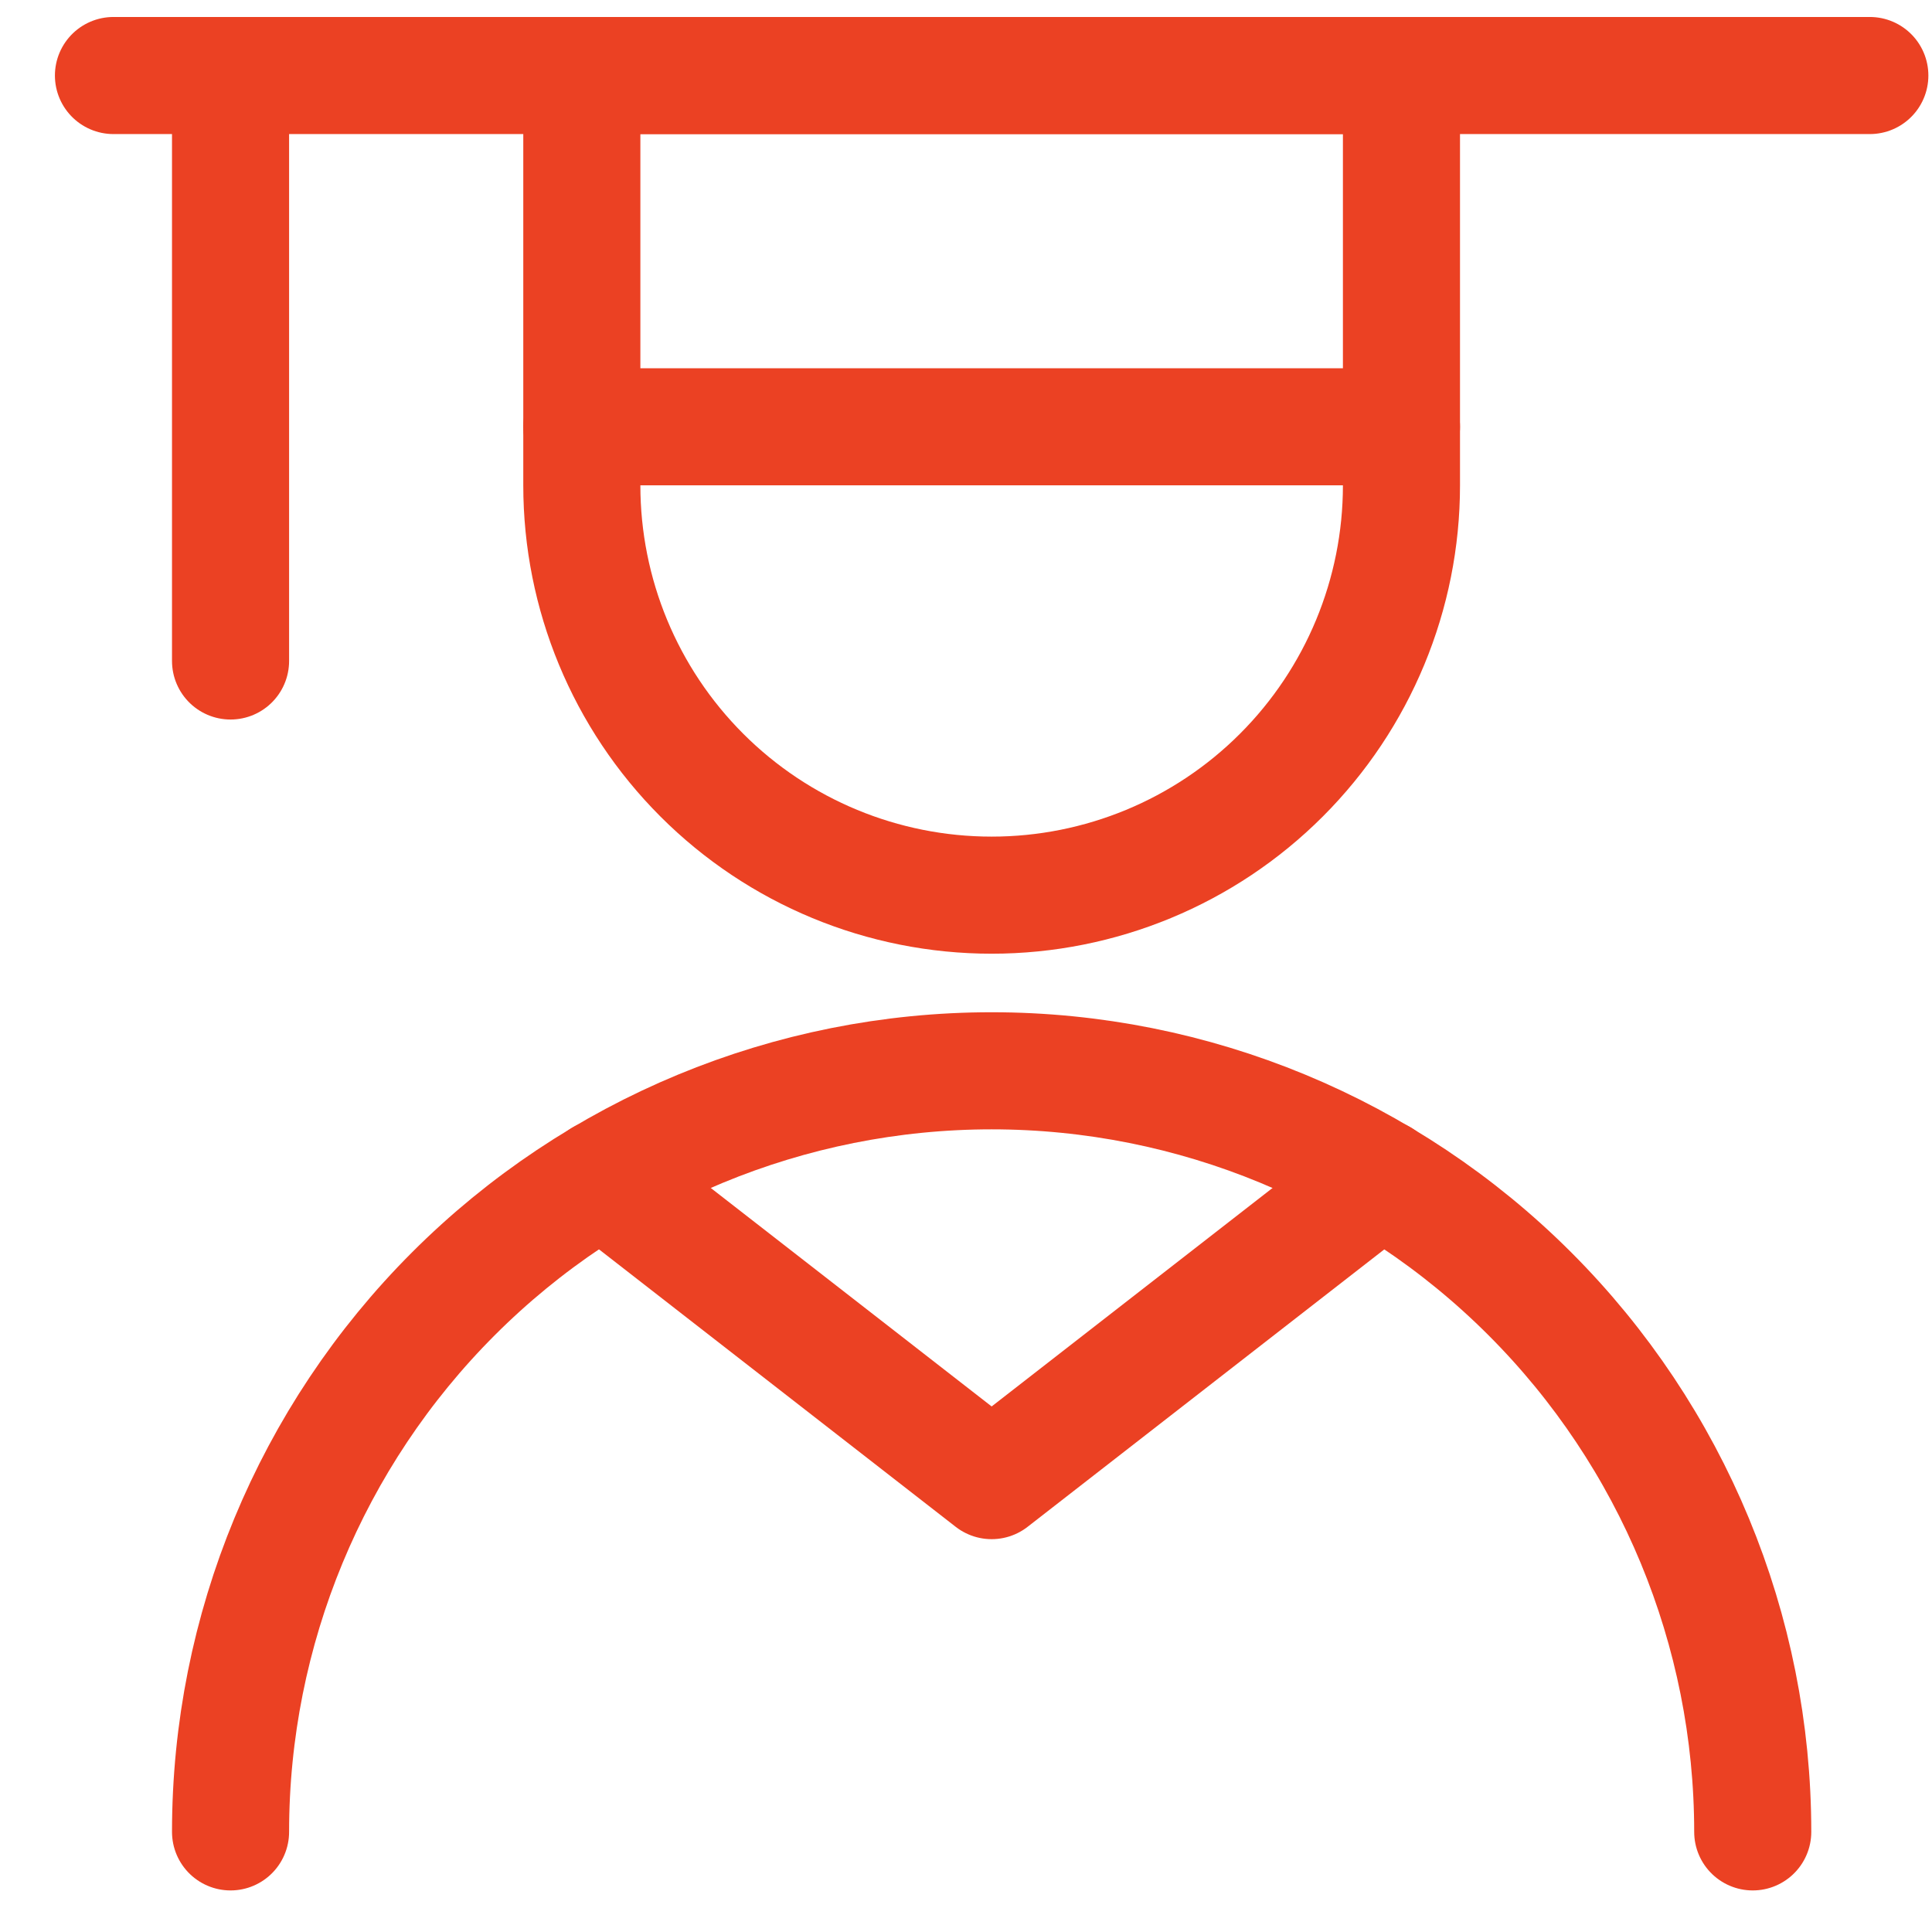 <svg width="33" height="33" viewBox="0 0 33 33" fill="none" xmlns="http://www.w3.org/2000/svg">
<g clip-path="url(#clip0_3345_18105)">
<path d="M23.938 8.29C23.938 10.147 23.2 11.927 21.887 13.24C20.575 14.553 18.794 15.29 16.938 15.29C15.081 15.29 13.3 14.553 11.988 13.24C10.675 11.927 9.938 10.147 9.938 8.29V1.29H23.938V8.29Z" stroke="#EB4123" stroke-width="2" stroke-linecap="round" stroke-linejoin="round"/>
<path d="M3.938 31.29C3.938 27.842 5.307 24.536 7.745 22.098C10.183 19.66 13.49 18.29 16.938 18.29C20.385 18.29 23.692 19.66 26.13 22.098C28.568 24.536 29.938 27.842 29.938 31.29" stroke="#EB4123" stroke-width="2" stroke-linecap="round" stroke-linejoin="round"/>
<path d="M1.938 1.29H31.938" stroke="#EB4123" stroke-width="2" stroke-linecap="round" stroke-linejoin="round"/>
<path d="M9.938 7.29H23.938" stroke="#EB4123" stroke-width="2" stroke-linecap="round" stroke-linejoin="round"/>
<path d="M3.938 1.29V11.29" stroke="#EB4123" stroke-width="2" stroke-linecap="round" stroke-linejoin="round"/>
<path d="M10.289 20.118L16.938 25.29L23.588 20.118" stroke="#EB4123" stroke-width="2" stroke-linecap="round" stroke-linejoin="round"/>
</g>
<defs>
<clipPath id="clip0_3345_18105">
<rect width="32" height="32" fill="white" transform="translate(0.938 0.29)"/>
</clipPath>
</defs>
</svg>
